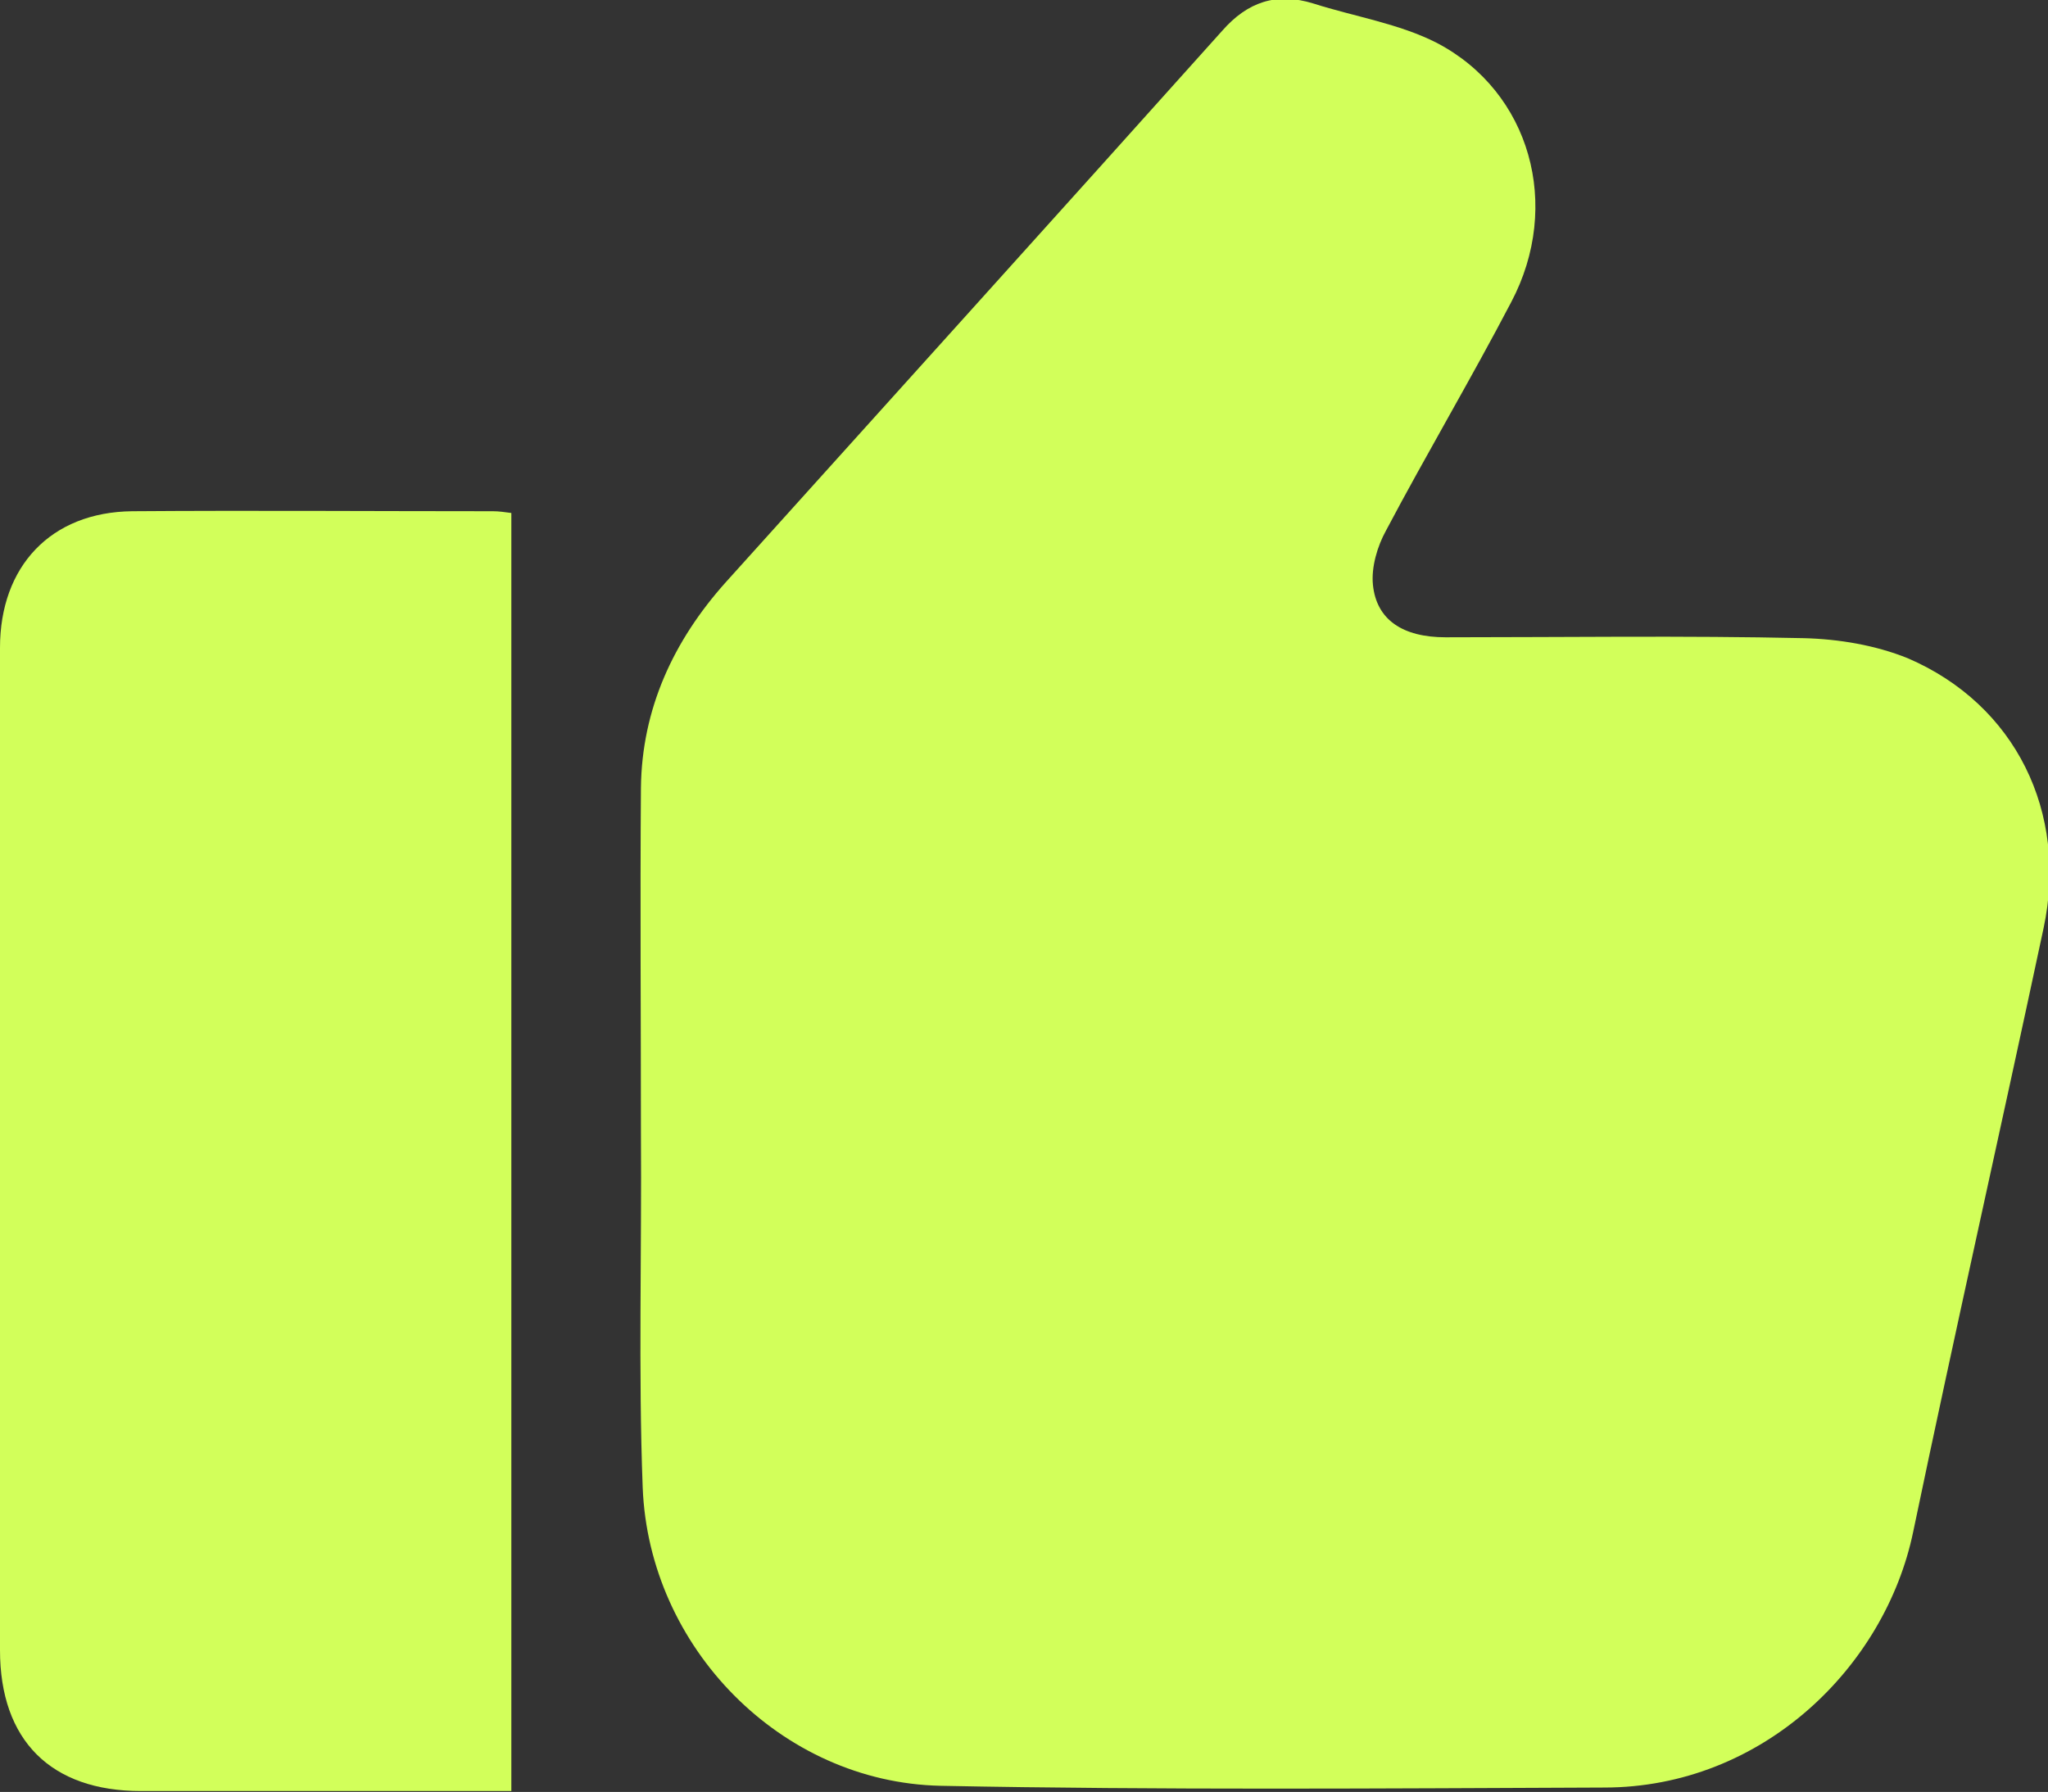 <?xml version="1.0" encoding="utf-8"?>
<!-- Generator: Adobe Illustrator 24.2.1, SVG Export Plug-In . SVG Version: 6.00 Build 0)  -->
<svg version="1.1" id="Слой_1" xmlns="http://www.w3.org/2000/svg" xmlns:xlink="http://www.w3.org/1999/xlink" x="0px" y="0px"
	 viewBox="0 0 23.39 20.47" style="enable-background:new 0 0 23.39 20.47;" xml:space="preserve">
<rect x="0" y="0" width="23.39" height="20.47" fill="#333333" stroke="none"/>
<style type="text/css">
	.st0{fill:#D2FF5A;}
</style>
<g>
	<g>
		<path class="st0" d="M7.32,12.94c0-1.31-0.01-2.63,0-3.94c0.01-0.9,0.37-1.68,0.97-2.35c1.89-2.1,3.78-4.19,5.67-6.3
			c0.29-0.33,0.62-0.44,1.04-0.31c0.47,0.15,0.98,0.23,1.41,0.45c1.07,0.56,1.43,1.86,0.85,2.96c-0.46,0.88-0.97,1.74-1.43,2.61
			c-0.1,0.18-0.17,0.42-0.15,0.62c0.04,0.4,0.34,0.6,0.83,0.6c1.36,0,2.73-0.02,4.09,0.01c0.4,0.01,0.82,0.08,1.19,0.23
			c1.23,0.53,1.83,1.76,1.55,3.08c-0.49,2.3-1.01,4.6-1.49,6.9c-0.32,1.54-1.72,2.92-3.53,2.92c-2.53,0.01-5.05,0.03-7.58-0.02
			c-1.82-0.04-3.33-1.58-3.4-3.41C7.29,15.67,7.33,14.3,7.32,12.94C7.32,12.94,7.32,12.94,7.32,12.94z"/>
		<path class="st0" d="M5.84,5.86c0,4.86,0,9.71,0,14.6c-0.1,0-0.2,0-0.29,0c-1.31,0-2.62,0-3.94,0C0.58,20.46,0,19.88,0,18.85
			c0-3.82,0-7.64,0-11.45c0-0.93,0.58-1.55,1.51-1.56c1.37-0.01,2.74,0,4.12,0C5.7,5.84,5.76,5.85,5.84,5.86z"/>
	</g>
</g>
</svg>
